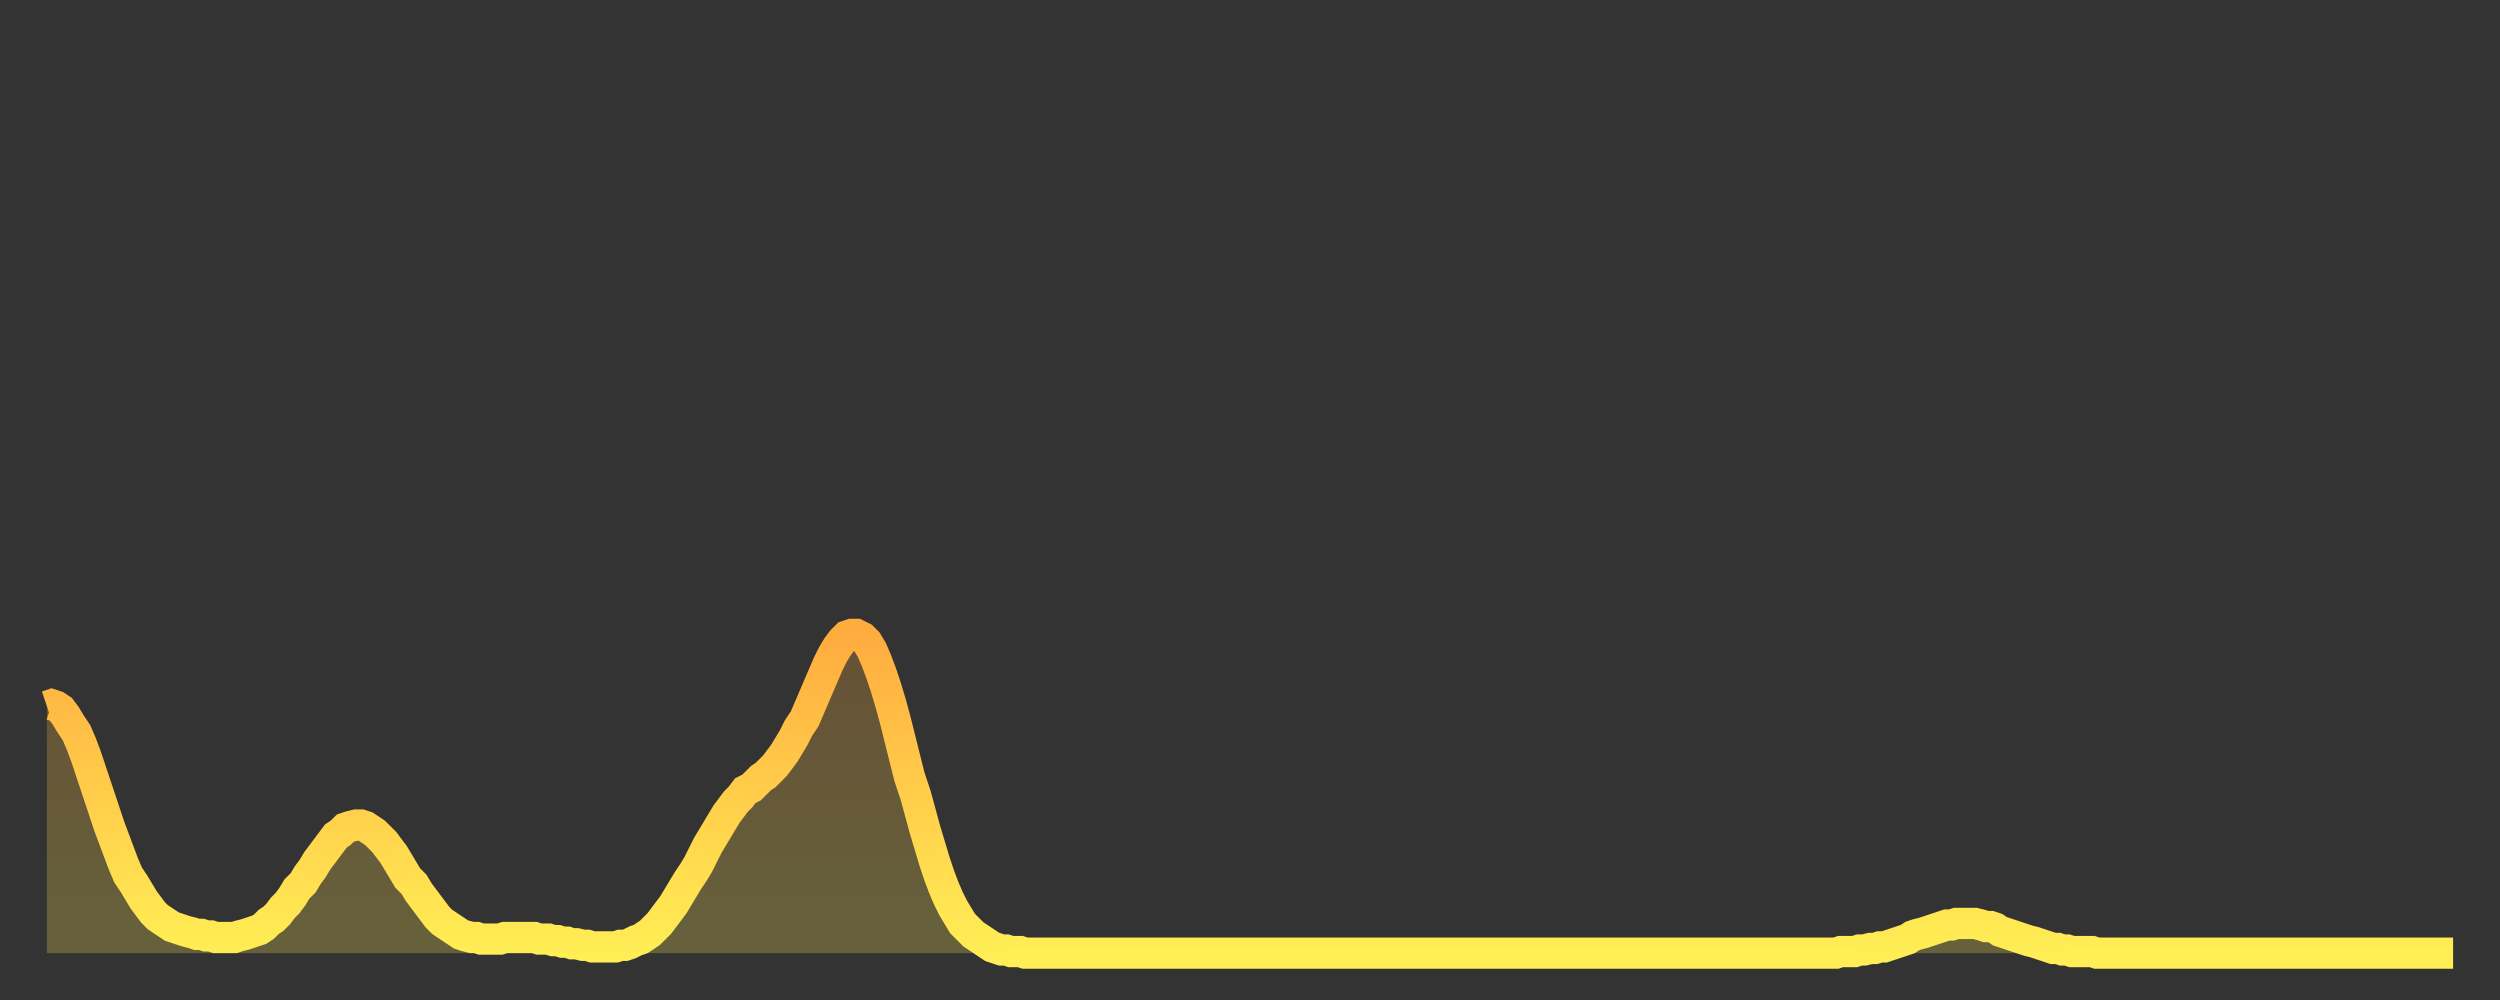<?xml version="1.0" encoding="utf-8" ?>
<svg baseProfile="full" height="64" version="1.1" width="160" xmlns="http://www.w3.org/2000/svg" xmlns:ev="http://www.w3.org/2001/xml-events" xmlns:xlink="http://www.w3.org/1999/xlink"><rect width="100%" height="100%" fill="#333333" stroke="none"/><defs><linearGradient id="id406890" x1="0" x2="0" y1="0" y2="1"><stop offset="0%" stop-color="#ffac3f" /><stop offset="50%" stop-color="#ffcd4a" /><stop offset="100%" stop-color="#ffee55" /></linearGradient></defs><g transform="translate(3,3)"><g><path d="M 0.0 42.2 0.3 42.1 0.6 42.2 0.9 42.4 1.2 42.8 1.5 43.3 1.9 43.9 2.2 44.6 2.5 45.4 2.8 46.3 3.1 47.2 3.4 48.1 3.7 49.0 4.0 49.9 4.3 50.7 4.6 51.5 4.9 52.3 5.2 53.0 5.6 53.6 5.9 54.1 6.2 54.6 6.5 55.0 6.8 55.4 7.1 55.7 7.4 55.9 7.7 56.1 8.0 56.3 8.3 56.4 8.6 56.5 8.9 56.6 9.3 56.7 9.6 56.8 9.9 56.8 10.2 56.9 10.5 56.9 10.8 57.0 11.1 57.0 11.4 57.0 11.7 57.0 12.0 57.0 12.3 56.9 12.7 56.8 13.0 56.7 13.3 56.6 13.6 56.5 13.9 56.3 14.2 56.0 14.5 55.8 14.8 55.5 15.1 55.1 15.4 54.8 15.7 54.4 16.0 53.9 16.4 53.5 16.7 53.0 17.0 52.6 17.3 52.1 17.6 51.7 17.9 51.3 18.2 50.9 18.5 50.5 18.8 50.3 19.1 50.0 19.4 49.9 19.8 49.8 20.1 49.8 20.4 49.9 20.7 50.1 21.0 50.3 21.3 50.6 21.6 50.9 21.9 51.3 22.2 51.7 22.5 52.2 22.8 52.7 23.1 53.2 23.5 53.6 23.8 54.1 24.1 54.5 24.4 54.9 24.7 55.3 25.0 55.7 25.3 56.0 25.6 56.2 25.9 56.4 26.2 56.6 26.5 56.8 26.8 56.9 27.2 57.0 27.5 57.0 27.8 57.1 28.1 57.1 28.4 57.1 28.7 57.1 29.0 57.1 29.3 57.0 29.6 57.0 29.9 57.0 30.2 57.0 30.6 57.0 30.9 57.0 31.2 57.0 31.5 57.1 31.8 57.1 32.1 57.1 32.4 57.2 32.7 57.2 33.0 57.3 33.3 57.3 33.6 57.4 33.9 57.4 34.3 57.5 34.6 57.5 34.9 57.6 35.2 57.6 35.5 57.6 35.8 57.6 36.1 57.6 36.4 57.6 36.7 57.5 37.0 57.5 37.3 57.4 37.7 57.2 38.0 57.1 38.3 56.9 38.6 56.7 38.9 56.4 39.2 56.1 39.5 55.7 39.8 55.3 40.1 54.9 40.4 54.4 40.7 53.9 41.0 53.4 41.4 52.8 41.7 52.3 42.0 51.7 42.3 51.1 42.6 50.6 42.9 50.1 43.2 49.6 43.5 49.1 43.8 48.7 44.1 48.3 44.4 48.0 44.7 47.6 45.1 47.4 45.4 47.1 45.7 46.8 46.0 46.6 46.3 46.3 46.6 46.0 46.9 45.6 47.2 45.2 47.5 44.7 47.8 44.2 48.1 43.6 48.5 43.0 48.8 42.3 49.1 41.6 49.4 40.9 49.7 40.2 50.0 39.5 50.3 38.9 50.6 38.4 50.9 38.0 51.2 37.7 51.5 37.6 51.8 37.6 52.2 37.8 52.5 38.1 52.8 38.6 53.1 39.3 53.4 40.1 53.7 41.0 54.0 42.0 54.3 43.1 54.6 44.3 54.9 45.5 55.2 46.7 55.6 47.9 55.9 49.0 56.2 50.1 56.5 51.1 56.8 52.1 57.1 53.0 57.4 53.8 57.7 54.5 58.0 55.1 58.3 55.6 58.6 56.1 58.9 56.4 59.3 56.8 59.6 57.0 59.9 57.2 60.2 57.4 60.5 57.6 60.8 57.7 61.1 57.8 61.4 57.8 61.7 57.9 62.0 57.9 62.3 57.9 62.6 58.0 63.0 58.0 63.3 58.0 63.6 58.0 63.9 58.0 64.2 58.0 64.5 58.0 64.8 58.0 65.1 58.0 65.4 58.0 65.7 58.0 66.0 58.0 66.4 58.0 66.7 58.0 67.0 58.0 67.3 58.0 67.6 58.0 67.9 58.0 68.2 58.0 68.5 58.0 68.8 58.0 69.1 58.0 69.4 58.0 69.7 58.0 70.1 58.0 70.4 58.0 70.7 58.0 71.0 58.0 71.3 58.0 71.6 58.0 71.9 58.0 72.2 58.0 72.5 58.0 72.8 58.0 73.1 58.0 73.5 58.0 73.8 58.0 74.1 58.0 74.4 58.0 74.7 58.0 75.0 58.0 75.3 58.0 75.6 58.0 75.9 58.0 76.2 58.0 76.5 58.0 76.8 58.0 77.2 58.0 77.5 58.0 77.8 58.0 78.1 58.0 78.4 58.0 78.7 58.0 79.0 58.0 79.3 58.0 79.6 58.0 79.9 58.0 80.2 58.0 80.5 58.0 80.9 58.0 81.2 58.0 81.5 58.0 81.8 58.0 82.1 58.0 82.4 58.0 82.7 58.0 83.0 58.0 83.3 58.0 83.6 58.0 83.9 58.0 84.3 58.0 84.6 58.0 84.9 58.0 85.2 58.0 85.5 58.0 85.8 58.0 86.1 58.0 86.4 58.0 86.7 58.0 87.0 58.0 87.3 58.0 87.6 58.0 88.0 58.0 88.3 58.0 88.6 58.0 88.9 58.0 89.2 58.0 89.5 58.0 89.8 58.0 90.1 58.0 90.4 58.0 90.7 58.0 91.0 58.0 91.4 58.0 91.7 58.0 92.0 58.0 92.3 58.0 92.6 58.0 92.9 58.0 93.2 58.0 93.5 58.0 93.8 58.0 94.1 58.0 94.4 58.0 94.7 58.0 95.1 58.0 95.4 58.0 95.7 58.0 96.0 58.0 96.3 58.0 96.6 58.0 96.9 58.0 97.2 58.0 97.5 58.0 97.8 58.0 98.1 58.0 98.4 58.0 98.8 58.0 99.1 58.0 99.4 58.0 99.7 58.0 100.0 58.0 100.3 58.0 100.6 58.0 100.9 58.0 101.2 58.0 101.5 58.0 101.8 58.0 102.2 58.0 102.5 58.0 102.8 58.0 103.1 58.0 103.4 58.0 103.7 58.0 104.0 58.0 104.3 58.0 104.6 58.0 104.9 58.0 105.2 58.0 105.5 58.0 105.9 58.0 106.2 58.0 106.5 58.0 106.8 58.0 107.1 58.0 107.4 58.0 107.7 58.0 108.0 58.0 108.3 58.0 108.6 58.0 108.9 58.0 109.3 58.0 109.6 58.0 109.9 58.0 110.2 58.0 110.5 58.0 110.8 58.0 111.1 58.0 111.4 58.0 111.7 58.0 112.0 58.0 112.3 58.0 112.6 58.0 113.0 58.0 113.3 58.0 113.6 58.0 113.9 58.0 114.2 58.0 114.5 58.0 114.8 57.9 115.1 57.9 115.4 57.9 115.7 57.9 116.0 57.8 116.3 57.8 116.7 57.7 117.0 57.7 117.3 57.6 117.6 57.6 117.9 57.5 118.2 57.4 118.5 57.3 118.8 57.2 119.1 57.1 119.4 56.9 119.7 56.8 120.1 56.7 120.4 56.6 120.7 56.5 121.0 56.4 121.3 56.3 121.6 56.2 121.9 56.2 122.2 56.1 122.5 56.1 122.8 56.1 123.1 56.1 123.4 56.1 123.8 56.2 124.1 56.3 124.4 56.3 124.7 56.4 125.0 56.6 125.3 56.7 125.6 56.8 125.9 56.9 126.2 57.0 126.5 57.1 126.8 57.2 127.2 57.3 127.5 57.4 127.8 57.5 128.1 57.6 128.4 57.7 128.7 57.7 129.0 57.8 129.3 57.8 129.6 57.9 129.9 57.9 130.2 57.9 130.5 57.9 130.9 57.9 131.2 58.0 131.5 58.0 131.8 58.0 132.1 58.0 132.4 58.0 132.7 58.0 133.0 58.0 133.3 58.0 133.6 58.0 133.9 58.0 134.2 58.0 134.6 58.0 134.9 58.0 135.2 58.0 135.5 58.0 135.8 58.0 136.1 58.0 136.4 58.0 136.7 58.0 137.0 58.0 137.3 58.0 137.6 58.0 138.0 58.0 138.3 58.0 138.6 58.0 138.9 58.0 139.2 58.0 139.5 58.0 139.8 58.0 140.1 58.0 140.4 58.0 140.7 58.0 141.0 58.0 141.3 58.0 141.7 58.0 142.0 58.0 142.3 58.0 142.6 58.0 142.9 58.0 143.2 58.0 143.5 58.0 143.8 58.0 144.1 58.0 144.4 58.0 144.7 58.0 145.1 58.0 145.4 58.0 145.7 58.0 146.0 58.0 146.3 58.0 146.6 58.0 146.9 58.0 147.2 58.0 147.5 58.0 147.8 58.0 148.1 58.0 148.4 58.0 148.8 58.0 149.1 58.0 149.4 58.0 149.7 58.0 150.0 58.0 150.3 58.0 150.6 58.0 150.9 58.0 151.2 58.0 151.5 58.0 151.8 58.0 152.1 58.0 152.5 58.0 152.8 58.0 153.1 58.0 153.4 58.0 153.7 58.0 154.0 58.0" fill="none" id="graph-curve" opacity="1" stroke="url(#id406890)" stroke-width="2" /><path d="M 0 58 L 0.0 42.2 0.3 42.1 0.6 42.2 0.9 42.4 1.2 42.8 1.5 43.3 1.9 43.9 2.2 44.6 2.5 45.4 2.8 46.3 3.1 47.2 3.4 48.1 3.7 49.0 4.0 49.9 4.3 50.7 4.6 51.5 4.9 52.3 5.2 53.0 5.6 53.6 5.9 54.1 6.2 54.6 6.5 55.0 6.8 55.4 7.1 55.7 7.4 55.9 7.7 56.1 8.0 56.3 8.3 56.4 8.6 56.5 8.9 56.6 9.3 56.7 9.6 56.8 9.9 56.8 10.2 56.9 10.5 56.9 10.8 57.0 11.1 57.0 11.4 57.0 11.7 57.0 12.0 57.0 12.3 56.9 12.7 56.8 13.0 56.7 13.3 56.6 13.6 56.5 13.9 56.3 14.2 56.0 14.5 55.8 14.8 55.5 15.1 55.1 15.4 54.8 15.7 54.4 16.0 53.9 16.4 53.5 16.7 53.0 17.0 52.6 17.3 52.1 17.6 51.7 17.9 51.3 18.2 50.9 18.5 50.5 18.8 50.3 19.1 50.0 19.4 49.9 19.8 49.8 20.1 49.8 20.4 49.9 20.7 50.1 21.0 50.3 21.3 50.6 21.6 50.9 21.9 51.3 22.2 51.7 22.5 52.2 22.8 52.7 23.1 53.2 23.5 53.6 23.8 54.1 24.1 54.5 24.4 54.9 24.7 55.3 25.0 55.7 25.3 56.0 25.6 56.2 25.9 56.4 26.2 56.6 26.5 56.8 26.8 56.9 27.2 57.0 27.5 57.0 27.8 57.1 28.1 57.1 28.4 57.1 28.7 57.1 29.0 57.1 29.3 57.0 29.6 57.0 29.9 57.0 30.2 57.0 30.6 57.0 30.9 57.0 31.2 57.0 31.5 57.1 31.8 57.1 32.1 57.1 32.4 57.2 32.7 57.2 33.0 57.3 33.3 57.3 33.6 57.4 33.9 57.4 34.3 57.5 34.6 57.5 34.9 57.6 35.2 57.6 35.5 57.6 35.8 57.6 36.1 57.6 36.4 57.6 36.7 57.5 37.0 57.5 37.3 57.4 37.7 57.2 38.0 57.1 38.3 56.9 38.6 56.7 38.9 56.4 39.2 56.1 39.5 55.7 39.8 55.3 40.1 54.9 40.4 54.4 40.7 53.9 41.0 53.4 41.4 52.8 41.7 52.3 42.0 51.7 42.3 51.1 42.6 50.6 42.9 50.1 43.2 49.6 43.5 49.1 43.8 48.7 44.1 48.3 44.4 48.0 44.7 47.6 45.1 47.4 45.4 47.1 45.7 46.8 46.0 46.6 46.3 46.3 46.6 46.0 46.9 45.6 47.2 45.2 47.5 44.7 47.8 44.2 48.1 43.6 48.5 43.0 48.8 42.3 49.1 41.6 49.4 40.9 49.7 40.2 50.0 39.5 50.3 38.9 50.6 38.4 50.9 38.0 51.2 37.7 51.5 37.6 51.8 37.6 52.2 37.8 52.5 38.1 52.8 38.6 53.1 39.3 53.4 40.1 53.7 41.0 54.0 42.0 54.3 43.1 54.6 44.3 54.9 45.5 55.2 46.7 55.6 47.9 55.9 49.0 56.2 50.1 56.5 51.1 56.8 52.1 57.1 53.0 57.4 53.8 57.7 54.5 58.0 55.1 58.3 55.6 58.6 56.1 58.9 56.4 59.3 56.8 59.6 57.0 59.9 57.2 60.2 57.4 60.5 57.6 60.8 57.7 61.1 57.8 61.4 57.8 61.7 57.9 62.0 57.9 62.3 57.9 62.6 58.0 63.0 58.0 63.3 58.0 63.6 58.0 63.9 58.0 64.2 58.0 64.5 58.0 64.8 58.0 65.1 58.0 65.4 58.0 65.7 58.0 66.0 58.0 66.4 58.0 66.7 58.0 67.0 58.0 67.3 58.0 67.6 58.0 67.9 58.0 68.2 58.0 68.5 58.0 68.8 58.0 69.1 58.0 69.4 58.0 69.7 58.0 70.1 58.0 70.4 58.0 70.7 58.0 71.0 58.0 71.3 58.0 71.6 58.0 71.9 58.0 72.2 58.0 72.5 58.0 72.8 58.0 73.1 58.0 73.5 58.0 73.8 58.0 74.1 58.0 74.4 58.0 74.7 58.0 75.0 58.0 75.3 58.0 75.6 58.0 75.9 58.0 76.2 58.0 76.5 58.0 76.8 58.0 77.2 58.0 77.5 58.0 77.8 58.0 78.1 58.0 78.4 58.0 78.7 58.0 79.0 58.0 79.3 58.0 79.6 58.0 79.9 58.0 80.2 58.0 80.5 58.0 80.9 58.0 81.2 58.0 81.5 58.0 81.8 58.0 82.1 58.0 82.4 58.0 82.7 58.0 83.0 58.0 83.3 58.0 83.6 58.0 83.9 58.0 84.3 58.0 84.6 58.0 84.9 58.0 85.2 58.0 85.5 58.0 85.8 58.0 86.1 58.0 86.4 58.0 86.7 58.0 87.0 58.0 87.3 58.0 87.6 58.0 88.0 58.0 88.3 58.0 88.6 58.0 88.9 58.0 89.2 58.0 89.5 58.0 89.8 58.0 90.1 58.0 90.4 58.0 90.7 58.0 91.0 58.0 91.4 58.0 91.7 58.0 92.0 58.0 92.3 58.0 92.6 58.0 92.9 58.0 93.2 58.0 93.5 58.0 93.8 58.0 94.1 58.0 94.4 58.0 94.7 58.0 95.1 58.0 95.4 58.0 95.7 58.0 96.0 58.0 96.3 58.0 96.6 58.0 96.9 58.0 97.2 58.0 97.5 58.0 97.8 58.0 98.1 58.0 98.4 58.0 98.8 58.0 99.1 58.0 99.4 58.0 99.7 58.0 100.0 58.0 100.3 58.0 100.6 58.0 100.9 58.0 101.2 58.0 101.5 58.0 101.8 58.0 102.2 58.0 102.5 58.0 102.8 58.0 103.1 58.0 103.4 58.0 103.7 58.0 104.0 58.0 104.3 58.0 104.6 58.0 104.9 58.0 105.2 58.0 105.5 58.0 105.9 58.0 106.2 58.0 106.5 58.0 106.8 58.0 107.1 58.0 107.4 58.0 107.7 58.0 108.0 58.0 108.3 58.0 108.6 58.0 108.9 58.0 109.3 58.0 109.6 58.0 109.9 58.0 110.2 58.0 110.5 58.0 110.8 58.0 111.1 58.0 111.4 58.0 111.7 58.0 112.0 58.0 112.3 58.0 112.6 58.0 113.0 58.0 113.3 58.0 113.6 58.0 113.9 58.0 114.2 58.0 114.5 58.0 114.8 57.9 115.1 57.9 115.4 57.9 115.7 57.9 116.0 57.8 116.3 57.8 116.7 57.7 117.0 57.7 117.3 57.6 117.6 57.6 117.9 57.5 118.2 57.4 118.5 57.3 118.8 57.2 119.1 57.1 119.4 56.9 119.7 56.8 120.1 56.7 120.4 56.6 120.7 56.5 121.0 56.4 121.3 56.3 121.6 56.2 121.9 56.2 122.2 56.1 122.5 56.1 122.8 56.1 123.1 56.1 123.4 56.1 123.8 56.2 124.1 56.3 124.4 56.3 124.7 56.4 125.0 56.6 125.3 56.7 125.6 56.8 125.9 56.9 126.2 57.0 126.5 57.1 126.8 57.2 127.2 57.3 127.5 57.4 127.8 57.5 128.1 57.6 128.4 57.7 128.7 57.7 129.0 57.8 129.3 57.8 129.6 57.9 129.9 57.9 130.2 57.9 130.5 57.9 130.9 57.9 131.2 58.0 131.5 58.0 131.8 58.0 132.1 58.0 132.4 58.0 132.7 58.0 133.0 58.0 133.3 58.0 133.6 58.0 133.9 58.0 134.2 58.0 134.6 58.0 134.9 58.0 135.2 58.0 135.5 58.0 135.8 58.0 136.1 58.0 136.4 58.0 136.7 58.0 137.0 58.0 137.3 58.0 137.6 58.0 138.0 58.0 138.3 58.0 138.6 58.0 138.9 58.0 139.2 58.0 139.5 58.0 139.8 58.0 140.1 58.0 140.4 58.0 140.7 58.0 141.0 58.0 141.3 58.0 141.7 58.0 142.0 58.0 142.3 58.0 142.6 58.0 142.9 58.0 143.2 58.0 143.5 58.0 143.8 58.0 144.1 58.0 144.4 58.0 144.7 58.0 145.1 58.0 145.4 58.0 145.7 58.0 146.0 58.0 146.3 58.0 146.6 58.0 146.9 58.0 147.2 58.0 147.5 58.0 147.8 58.0 148.1 58.0 148.4 58.0 148.8 58.0 149.1 58.0 149.4 58.0 149.7 58.0 150.0 58.0 150.3 58.0 150.6 58.0 150.9 58.0 151.2 58.0 151.5 58.0 151.8 58.0 152.1 58.0 152.5 58.0 152.8 58.0 153.1 58.0 153.4 58.0 153.7 58.0 154.0 58.0 154 58" fill="url(#id406890)" fill-opacity=".25" id="graph-shadow" /></g></g></svg>